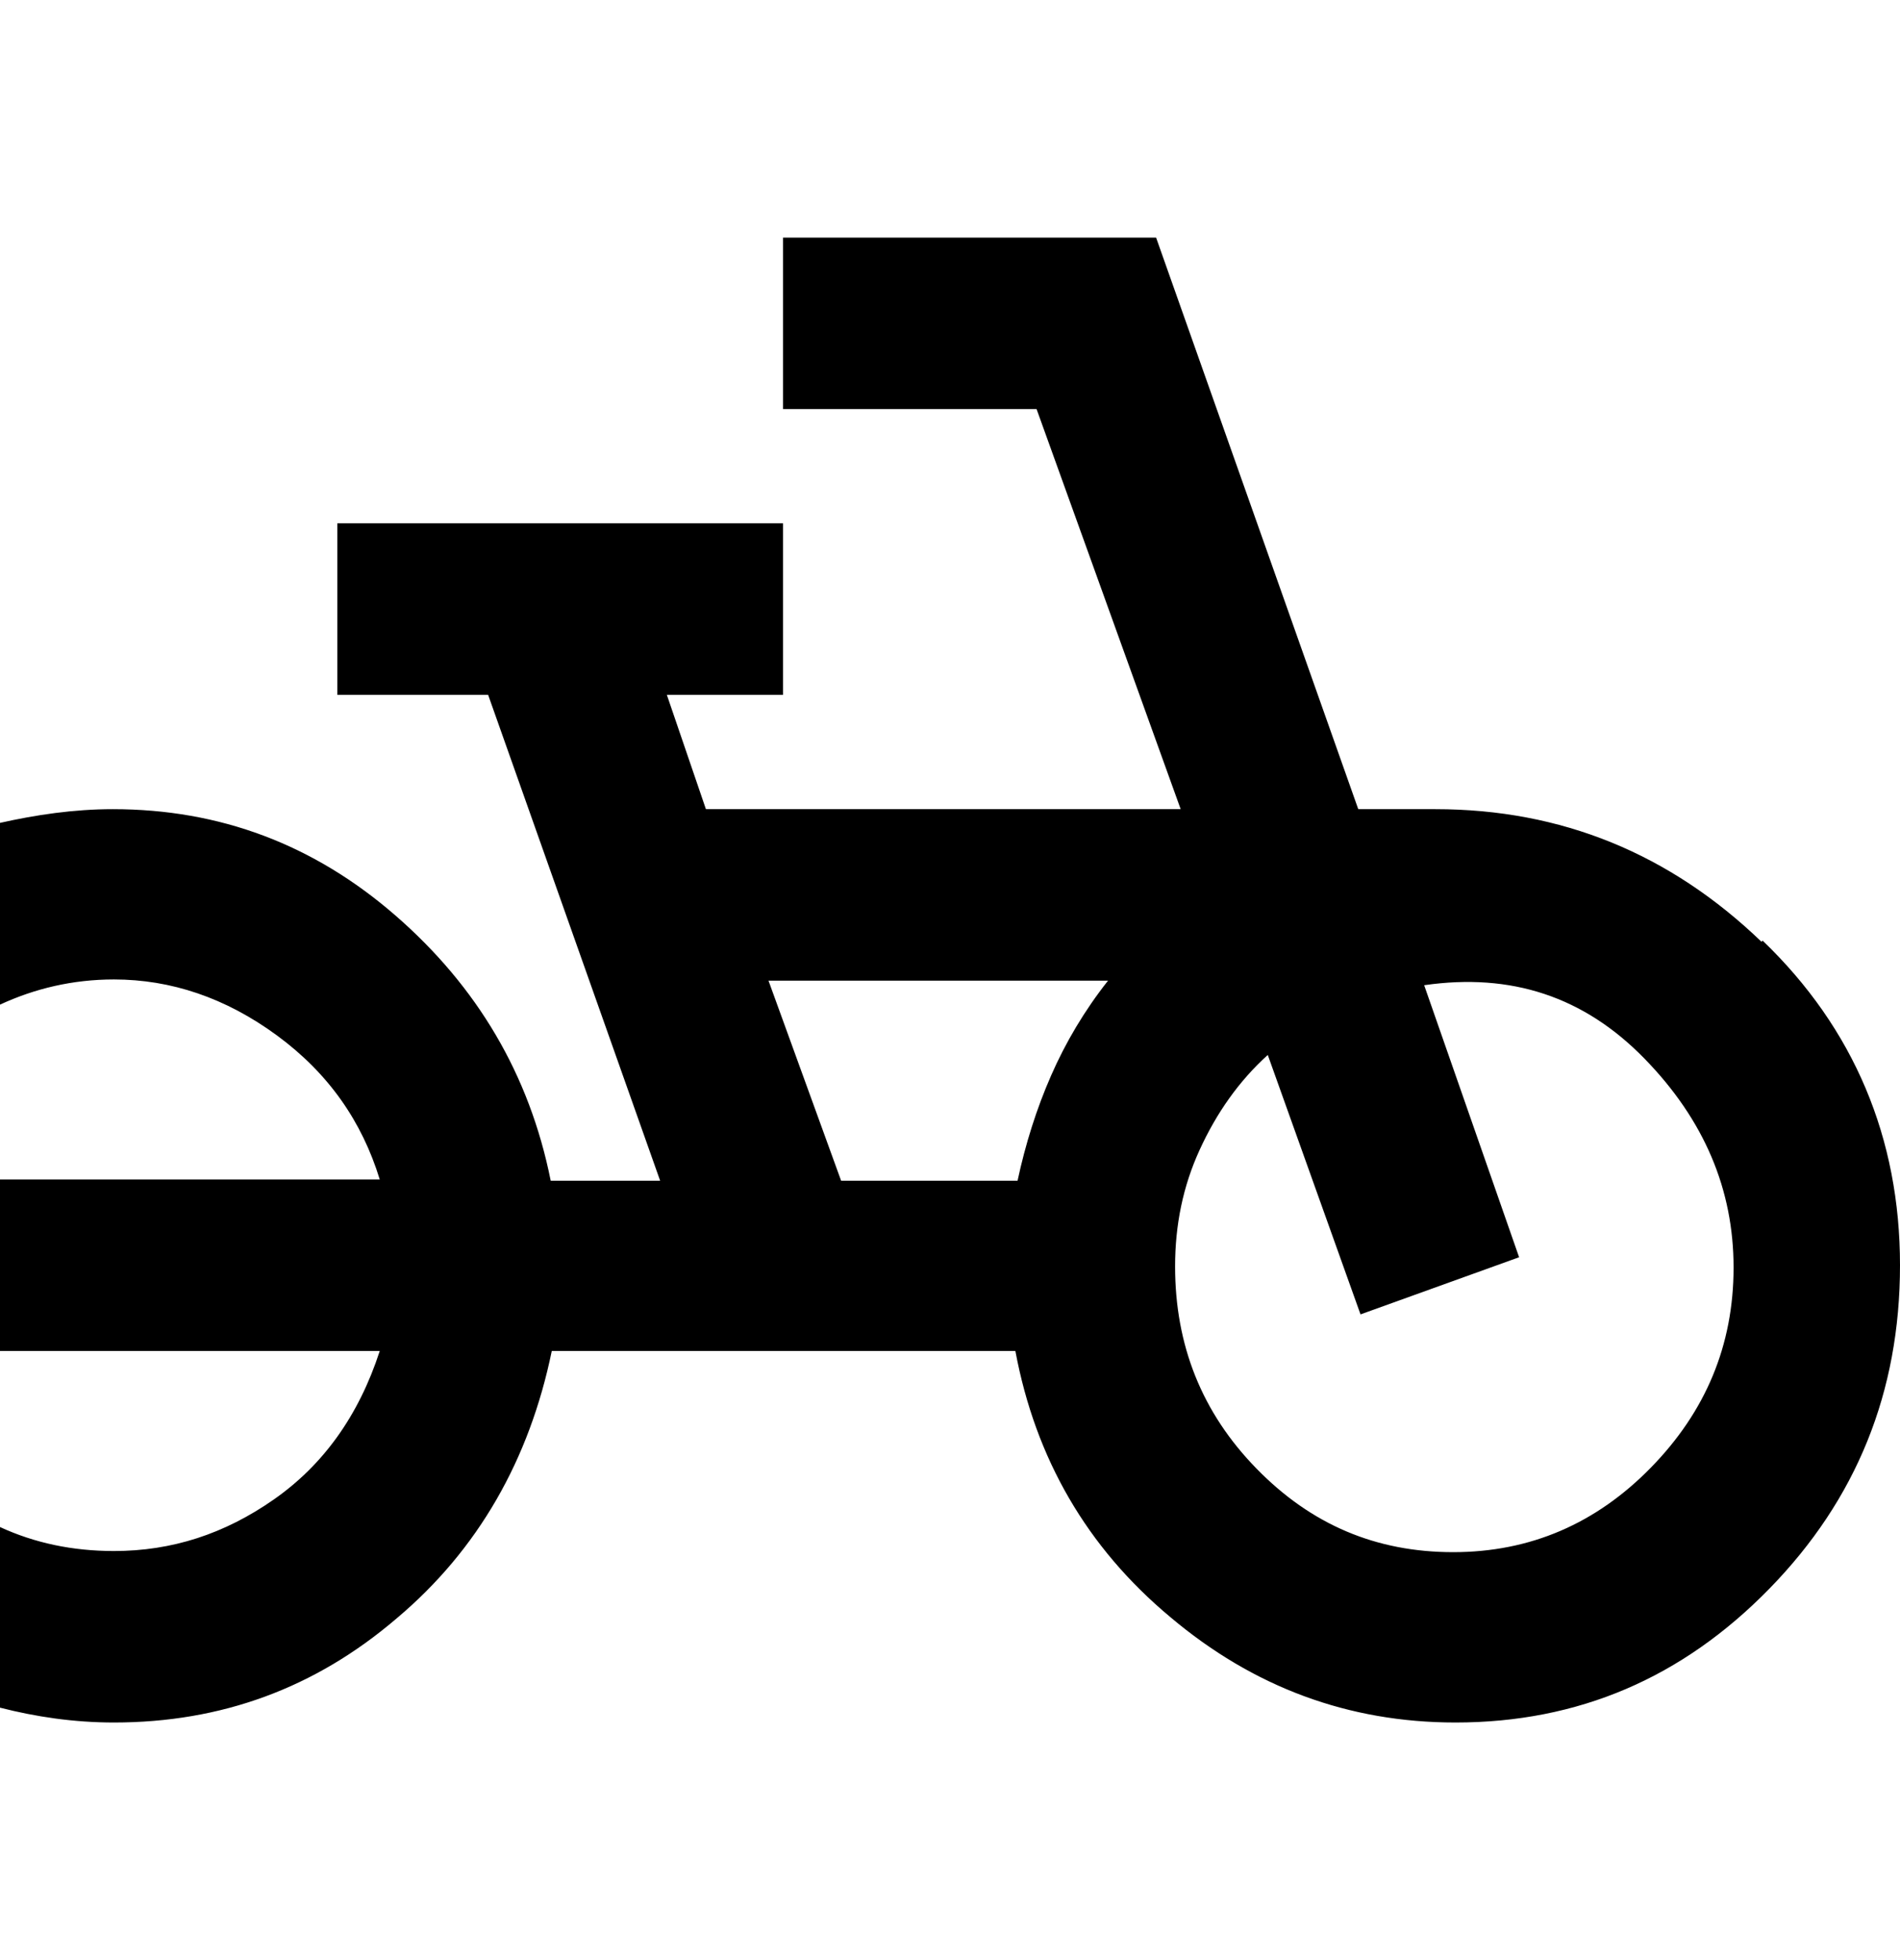 <svg width="32" height="33" viewBox="0 0 32 33" fill="none" xmlns="http://www.w3.org/2000/svg">
<path d="M29.667 15.855C28.125 14.373 26.3 13.623 24.174 13.623H22.876L19.471 4H13.188V6.887H17.458L19.885 13.623H11.889L11.231 11.698H13.188V8.811H5.681V11.698H8.221L11.118 19.878H9.275C8.917 18.088 8.033 16.606 6.66 15.413C5.286 14.219 3.706 13.623 1.9 13.623C1.242 13.623 0.602 13.719 0 13.854V16.914C0.583 16.644 1.223 16.49 1.919 16.49C2.878 16.49 3.8 16.798 4.665 17.433C5.531 18.069 6.095 18.877 6.396 19.858H0V22.745H6.396C6.039 23.842 5.437 24.67 4.609 25.247C3.781 25.825 2.897 26.113 1.919 26.113C1.223 26.113 0.583 25.978 0 25.709V28.75C0.602 28.904 1.242 29 1.919 29C3.725 29 5.305 28.423 6.678 27.249C8.052 26.094 8.917 24.573 9.293 22.745H17.101C17.439 24.554 18.305 26.055 19.715 27.229C21.108 28.403 22.707 29 24.513 29C26.582 29 28.332 28.249 29.799 26.748C31.266 25.247 32 23.438 32 21.302C32 19.166 31.229 17.318 29.686 15.836L29.667 15.855ZM17.703 18.107C17.458 18.665 17.27 19.262 17.138 19.878H14.166L12.943 16.51H18.662C18.267 17.01 17.947 17.549 17.703 18.107ZM27.805 24.708C26.883 25.651 25.773 26.132 24.475 26.132C23.177 26.132 22.086 25.671 21.164 24.727C20.242 23.785 19.791 22.649 19.791 21.321C19.791 20.628 19.922 19.974 20.205 19.358C20.487 18.742 20.863 18.203 21.352 17.761L22.914 22.129L25.585 21.167L23.986 16.587C25.453 16.375 26.676 16.779 27.692 17.818C28.708 18.858 29.197 20.032 29.197 21.34C29.197 22.649 28.727 23.765 27.805 24.708Z" fill="black"/>
</svg>
